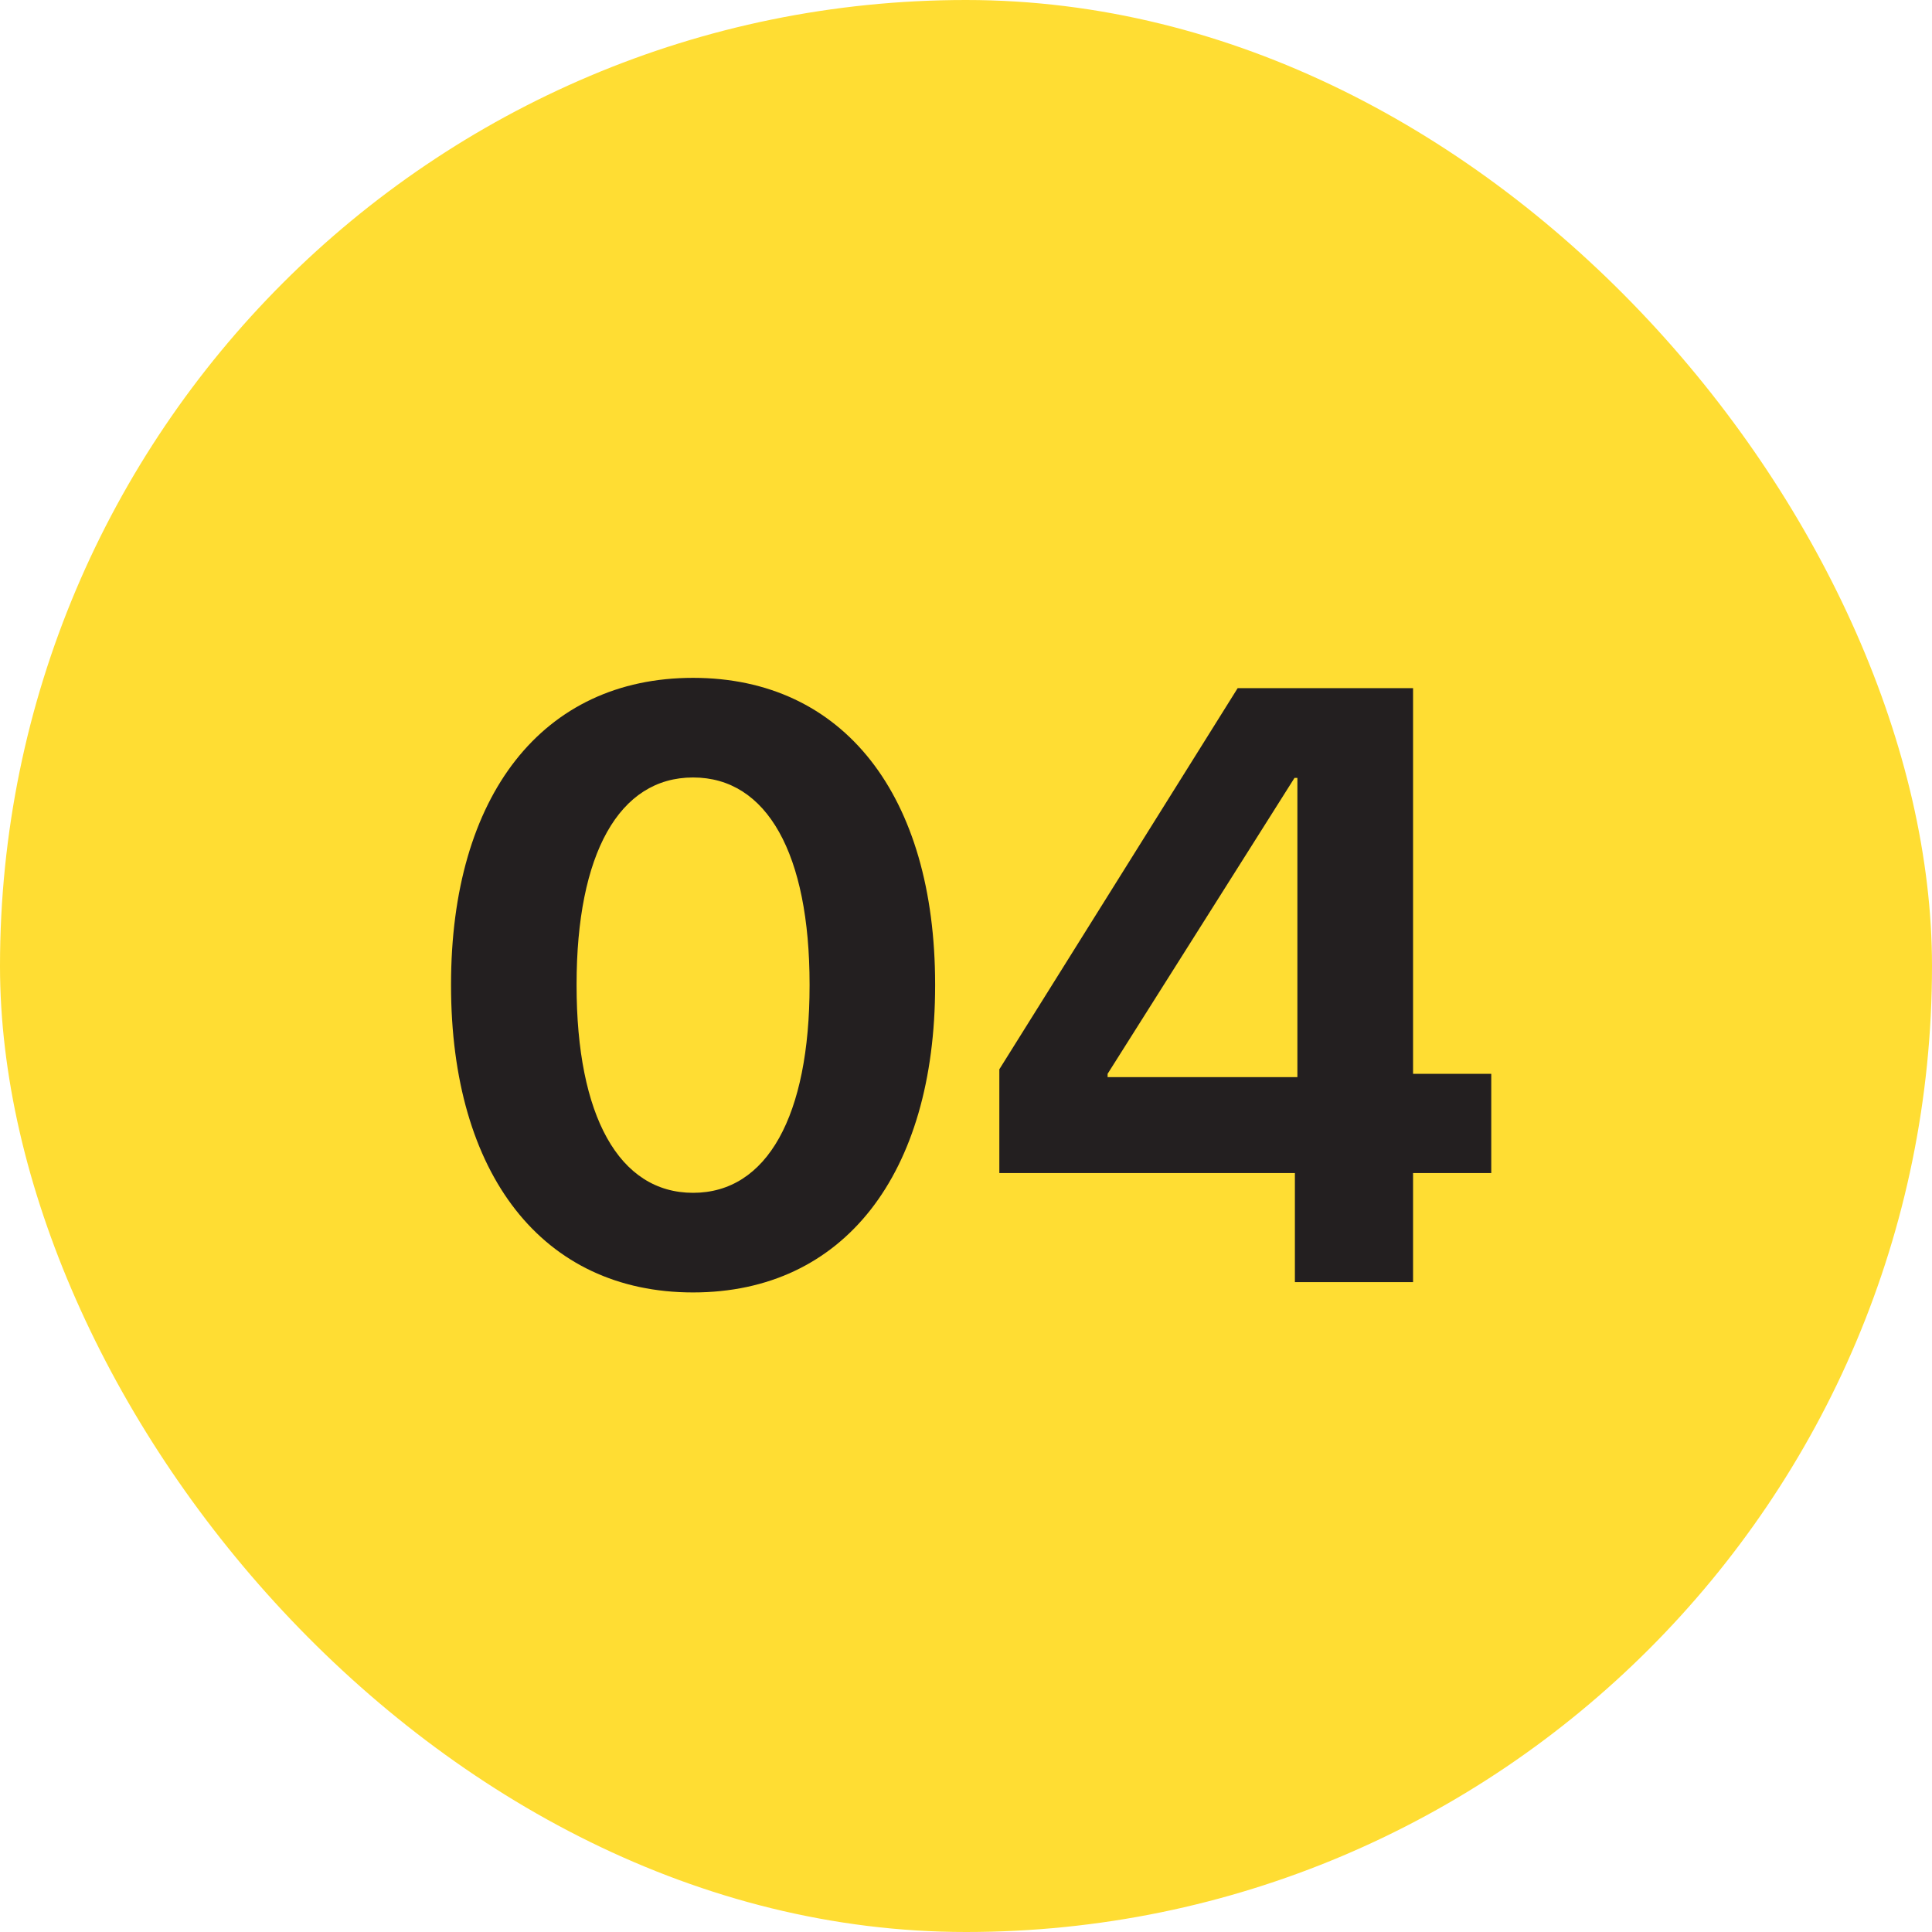 <svg width="55" height="55" viewBox="0 0 55 55" fill="none" xmlns="http://www.w3.org/2000/svg">
<rect width="55" height="55" rx="27.5" fill="#FFDD33"/>
<path d="M19.73 36.793C15.441 36.793 12.84 33.43 12.84 28.051V28.027C12.84 22.648 15.441 19.297 19.73 19.297C24.02 19.297 26.621 22.648 26.621 28.027V28.051C26.621 33.43 24.02 36.793 19.73 36.793ZM19.73 33.957C21.84 33.957 23.047 31.766 23.047 28.051V28.027C23.047 24.312 21.84 22.133 19.73 22.133C17.621 22.133 16.414 24.312 16.414 28.027V28.051C16.414 31.766 17.621 33.957 19.73 33.957ZM36.863 36.5V33.395H28.449V30.441L35.234 19.59H40.227V30.57H42.453V33.395H40.227V36.5H36.863ZM31.531 30.664H36.934V22.145H36.852L31.531 30.57V30.664Z" fill="#231F20"/>
</svg>

